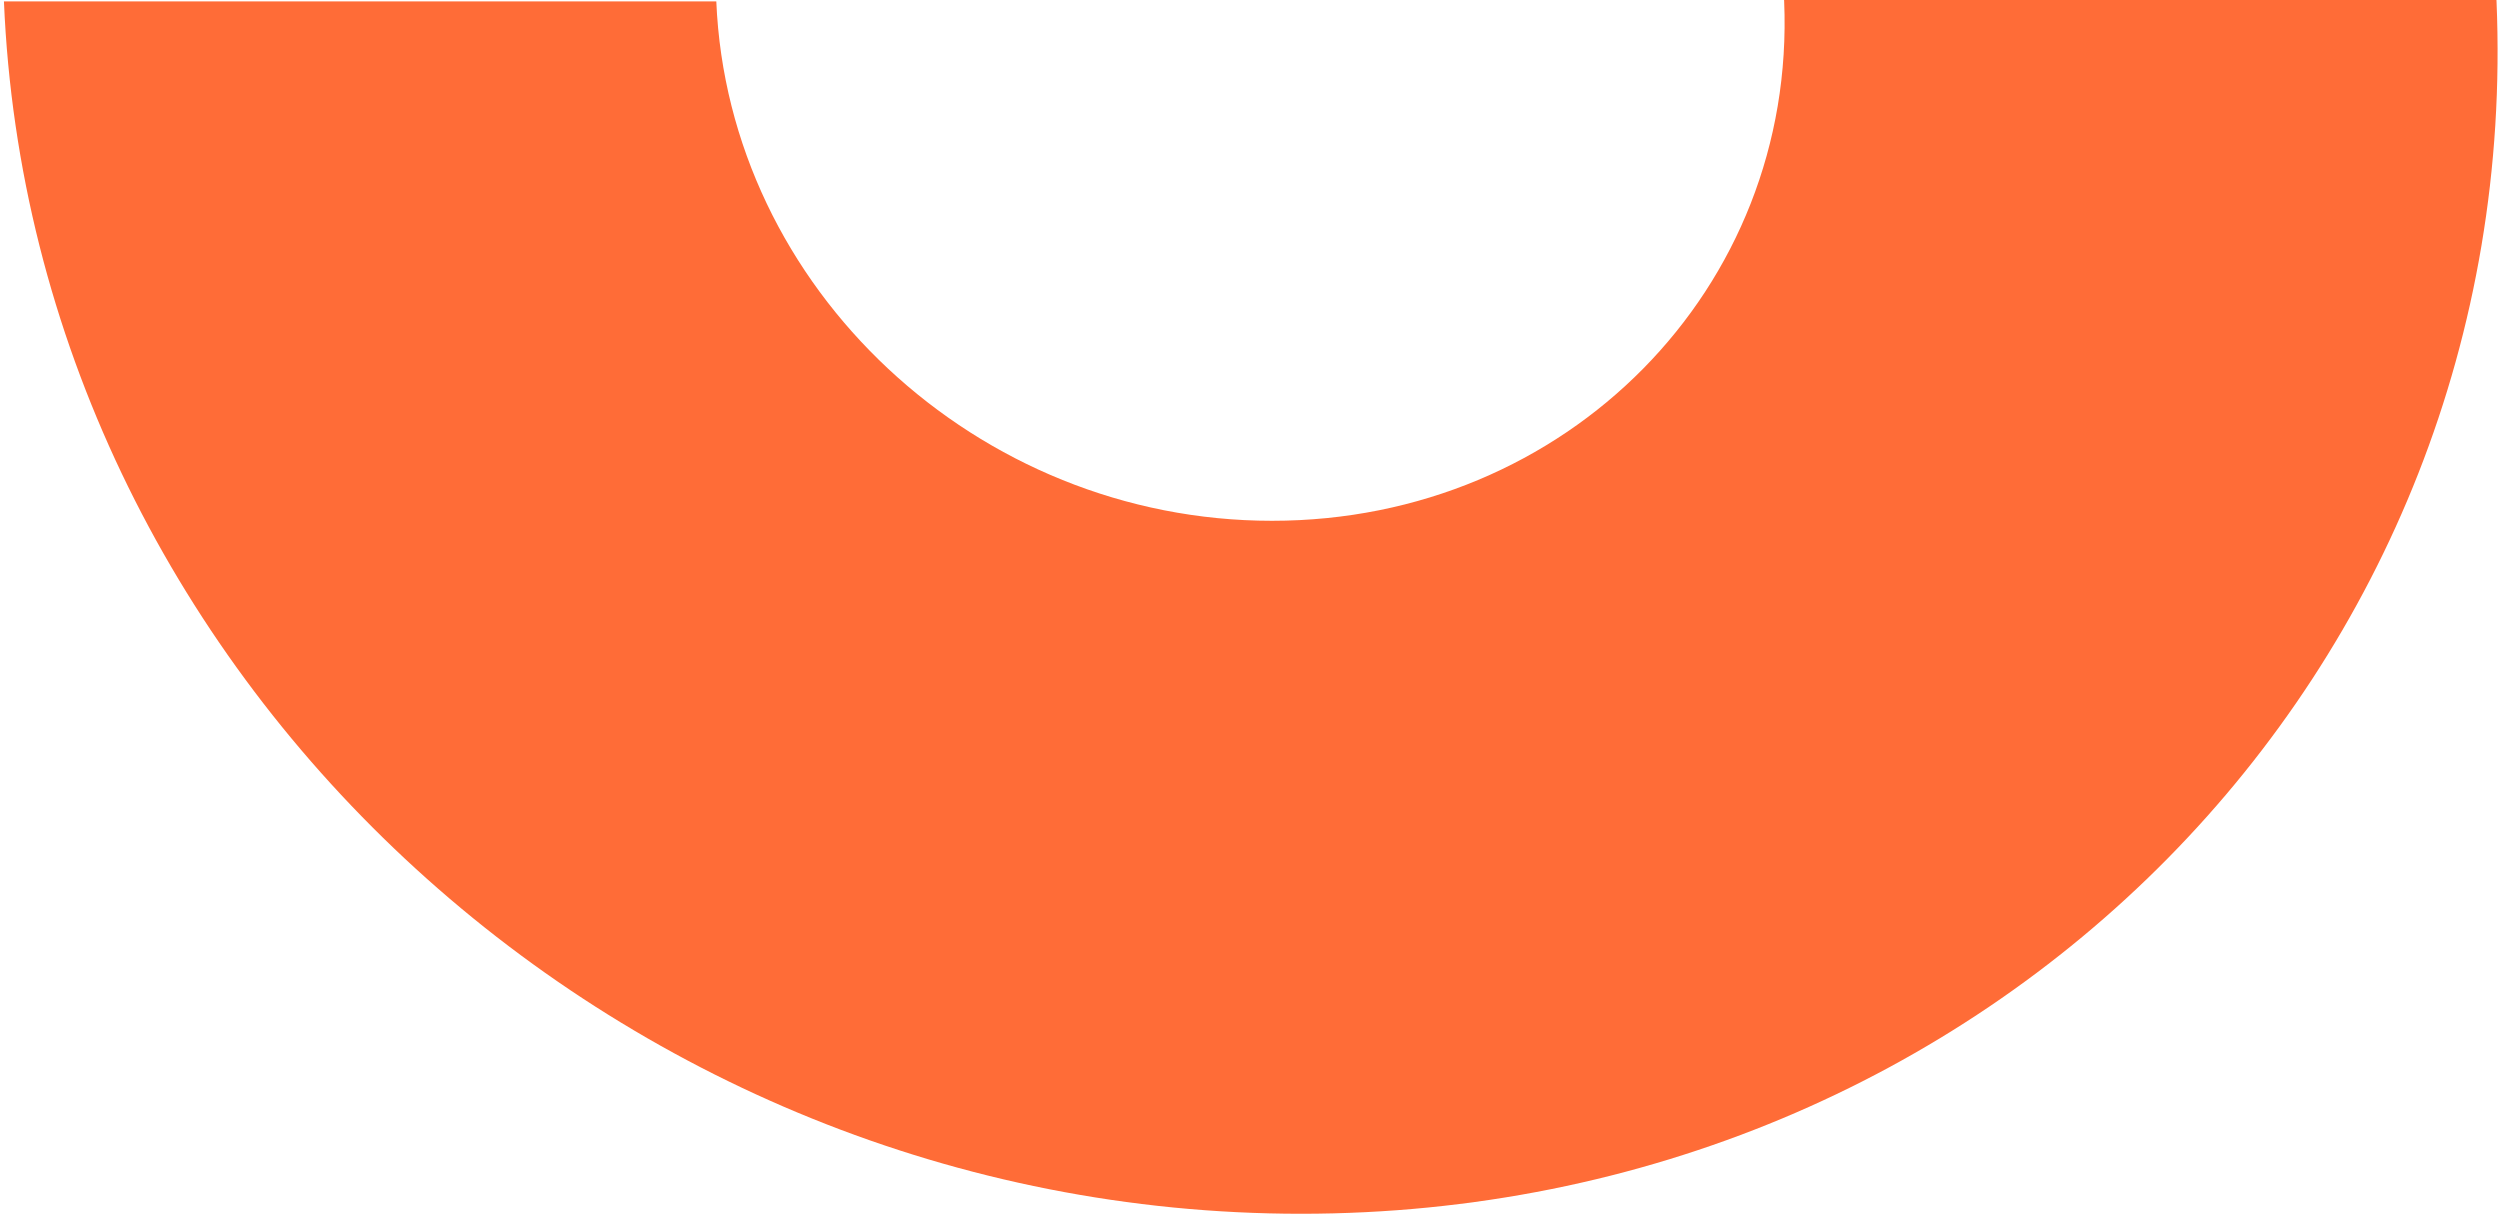<svg xmlns="http://www.w3.org/2000/svg" width="320" height="156" viewBox="0 0 320 156" fill="none"><path d="M157.245 -66.3C194.989 -66.3 226.835 -36.535 228.373 0.181C229.912 36.897 200.56 66.662 162.816 66.662C125.072 66.662 93.226 36.897 91.687 0.181L0.504 0.181C4.095 85.886 78.428 155.362 166.532 155.362C254.637 155.362 323.148 85.886 319.556 0.181C315.965 -85.524 241.633 -155 153.528 -155L157.245 -66.3Z" fill="#FF6C37"></path></svg>